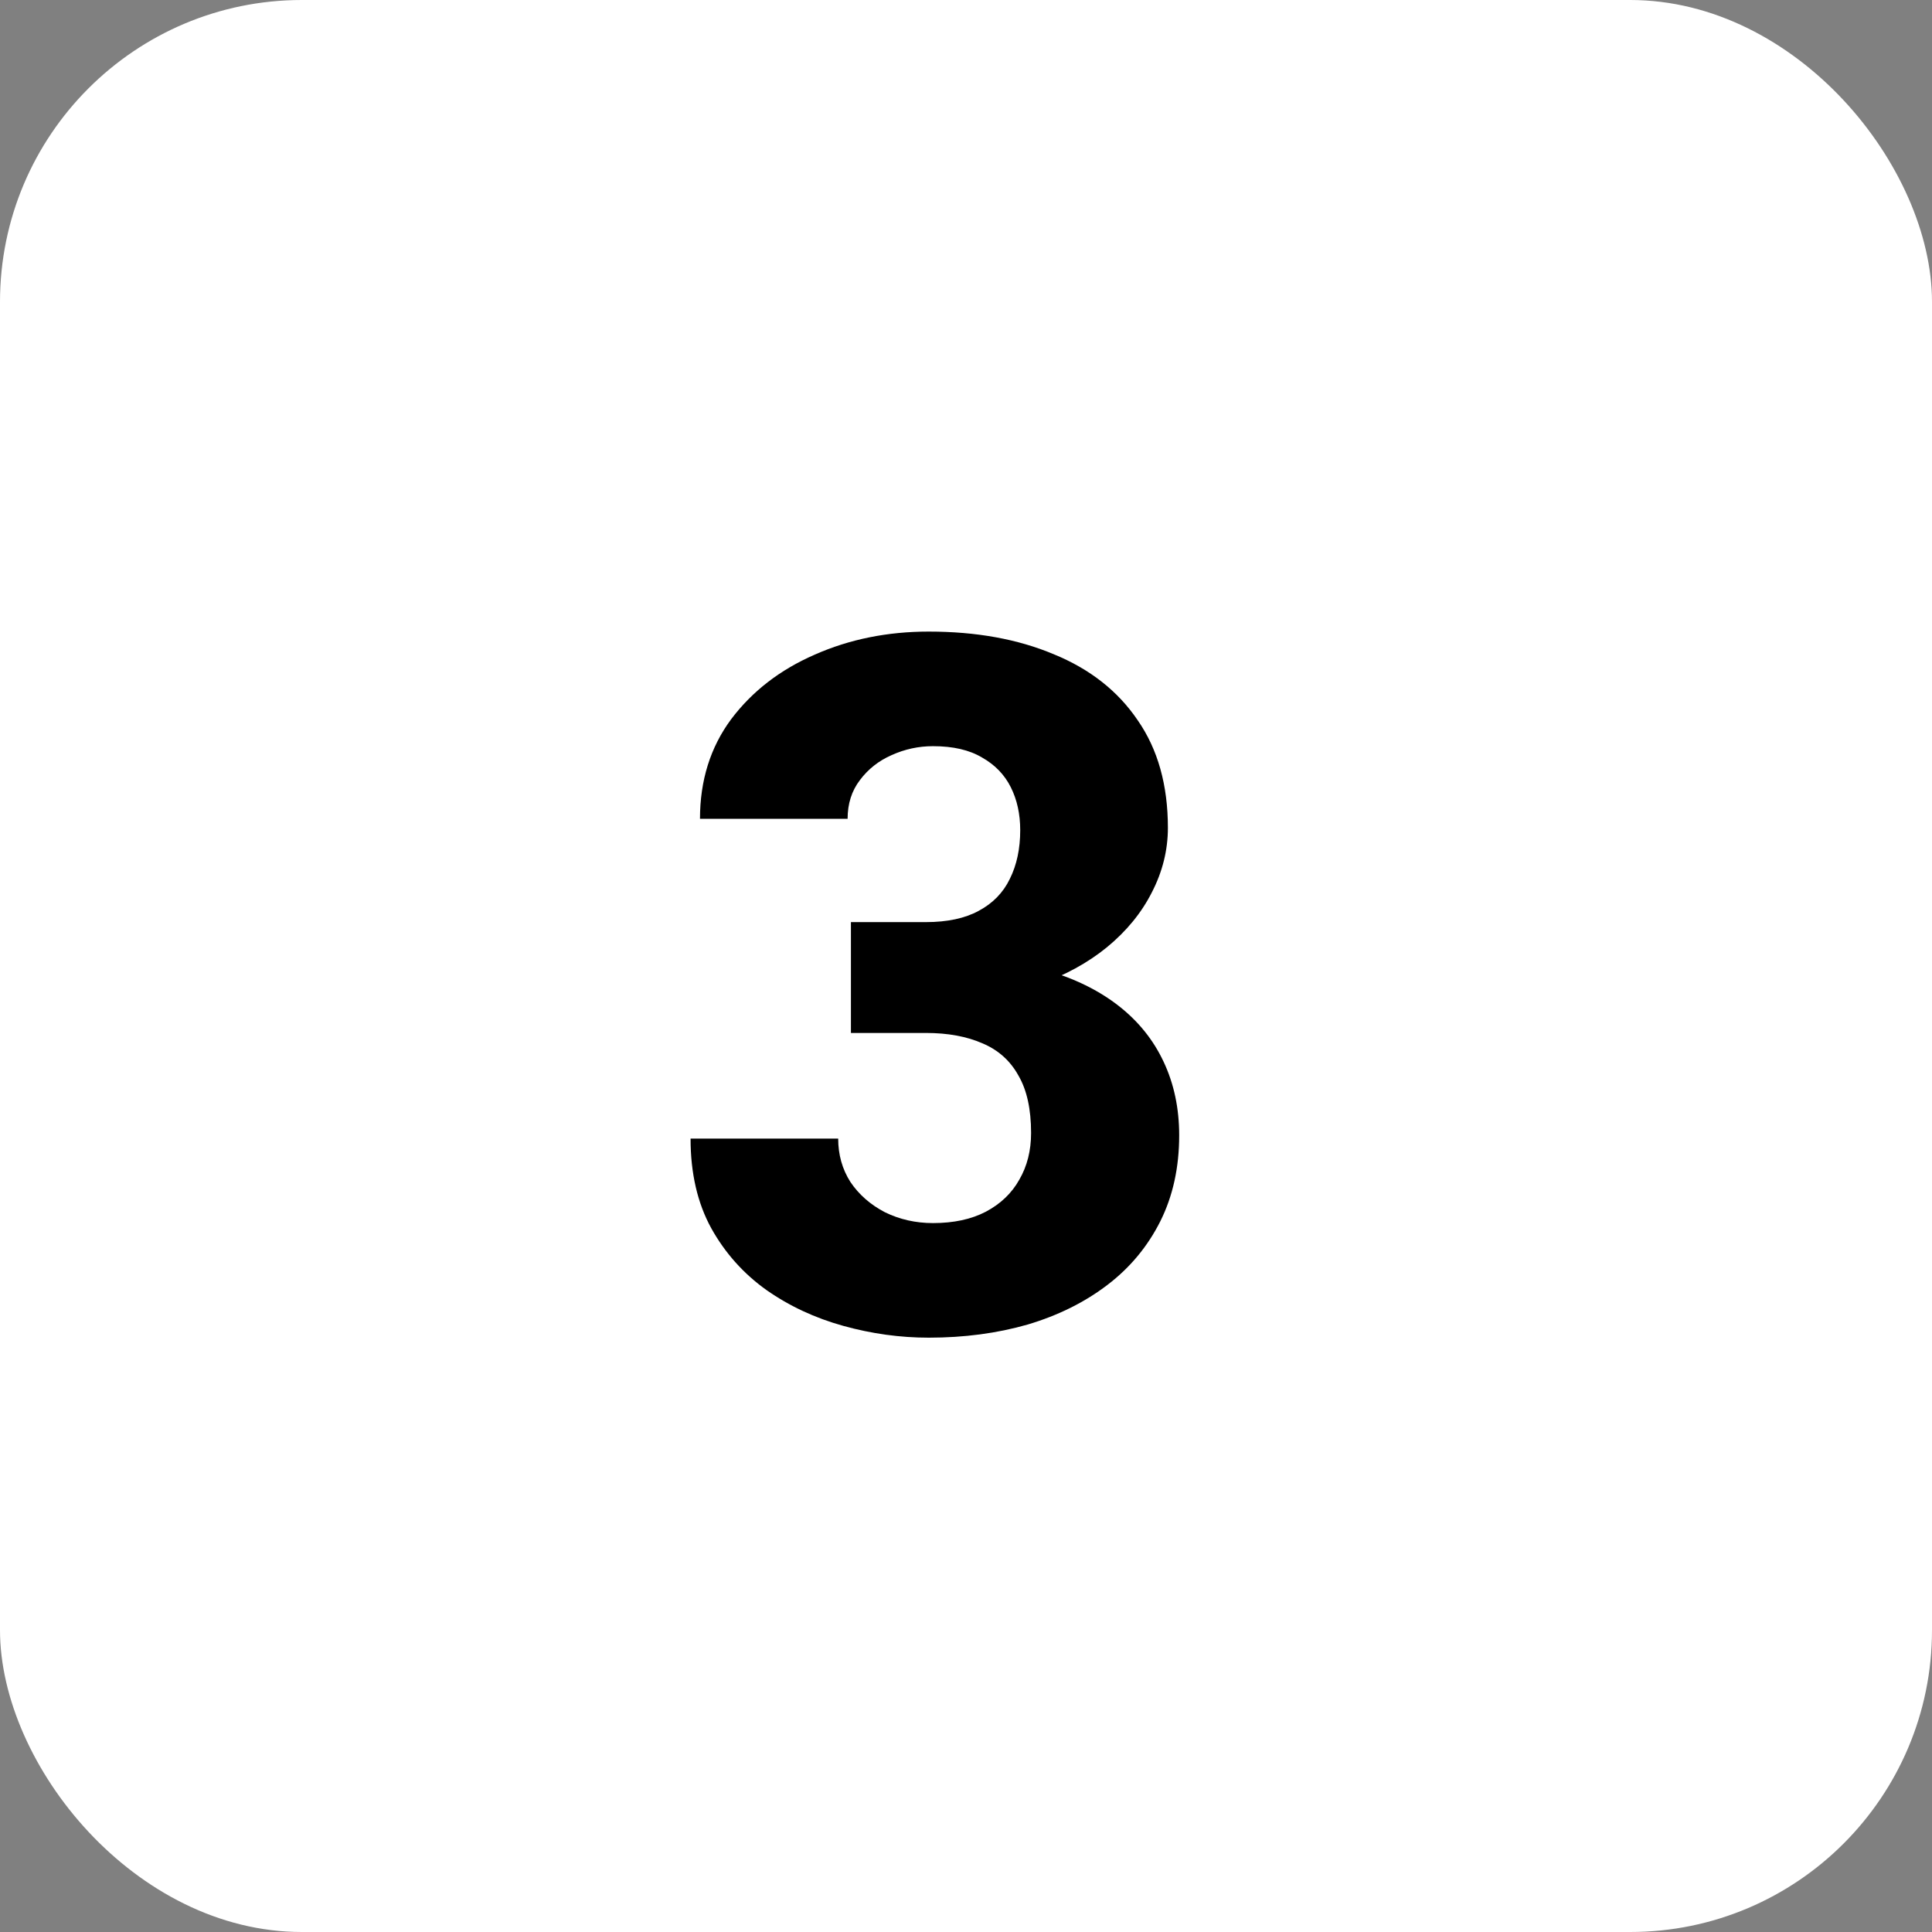 <?xml version="1.0" encoding="UTF-8"?> <svg xmlns="http://www.w3.org/2000/svg" width="32" height="32" viewBox="0 0 32 32" fill="none"><rect x="0" y="0" width="32" height="32" fill="#808080" stroke="none"/><rect width="32" height="32" rx="5" fill="white"></rect><path d="M14.094 15.273H15.336C15.69 15.273 15.982 15.211 16.211 15.086C16.445 14.961 16.617 14.784 16.727 14.555C16.841 14.325 16.898 14.057 16.898 13.75C16.898 13.484 16.846 13.247 16.742 13.039C16.638 12.831 16.479 12.667 16.266 12.547C16.057 12.422 15.787 12.359 15.453 12.359C15.213 12.359 14.984 12.409 14.766 12.508C14.552 12.602 14.378 12.74 14.242 12.922C14.107 13.099 14.039 13.312 14.039 13.562H11.594C11.594 12.927 11.766 12.378 12.109 11.914C12.458 11.45 12.919 11.094 13.492 10.844C14.07 10.588 14.7 10.461 15.383 10.461C16.169 10.461 16.859 10.586 17.453 10.836C18.052 11.081 18.516 11.445 18.844 11.93C19.177 12.409 19.344 13.003 19.344 13.711C19.344 14.081 19.255 14.438 19.078 14.781C18.906 15.12 18.659 15.422 18.336 15.688C18.018 15.948 17.638 16.156 17.195 16.312C16.758 16.463 16.271 16.539 15.734 16.539H14.094V15.273ZM14.094 17.109V15.867H15.734C16.328 15.867 16.859 15.935 17.328 16.07C17.797 16.206 18.195 16.401 18.523 16.656C18.852 16.912 19.102 17.221 19.273 17.586C19.445 17.951 19.531 18.357 19.531 18.805C19.531 19.336 19.427 19.81 19.219 20.227C19.01 20.643 18.719 20.995 18.344 21.281C17.969 21.568 17.529 21.787 17.023 21.938C16.518 22.083 15.971 22.156 15.383 22.156C14.909 22.156 14.438 22.091 13.969 21.961C13.5 21.831 13.075 21.633 12.695 21.367C12.315 21.096 12.01 20.755 11.781 20.344C11.552 19.927 11.438 19.432 11.438 18.859H13.883C13.883 19.125 13.95 19.365 14.086 19.578C14.227 19.787 14.417 19.953 14.656 20.078C14.901 20.198 15.167 20.258 15.453 20.258C15.797 20.258 16.088 20.195 16.328 20.07C16.573 19.94 16.758 19.763 16.883 19.539C17.013 19.315 17.078 19.057 17.078 18.766C17.078 18.37 17.008 18.052 16.867 17.812C16.732 17.568 16.534 17.391 16.273 17.281C16.013 17.167 15.7 17.109 15.336 17.109H14.094Z" fill="black"></path></svg> 